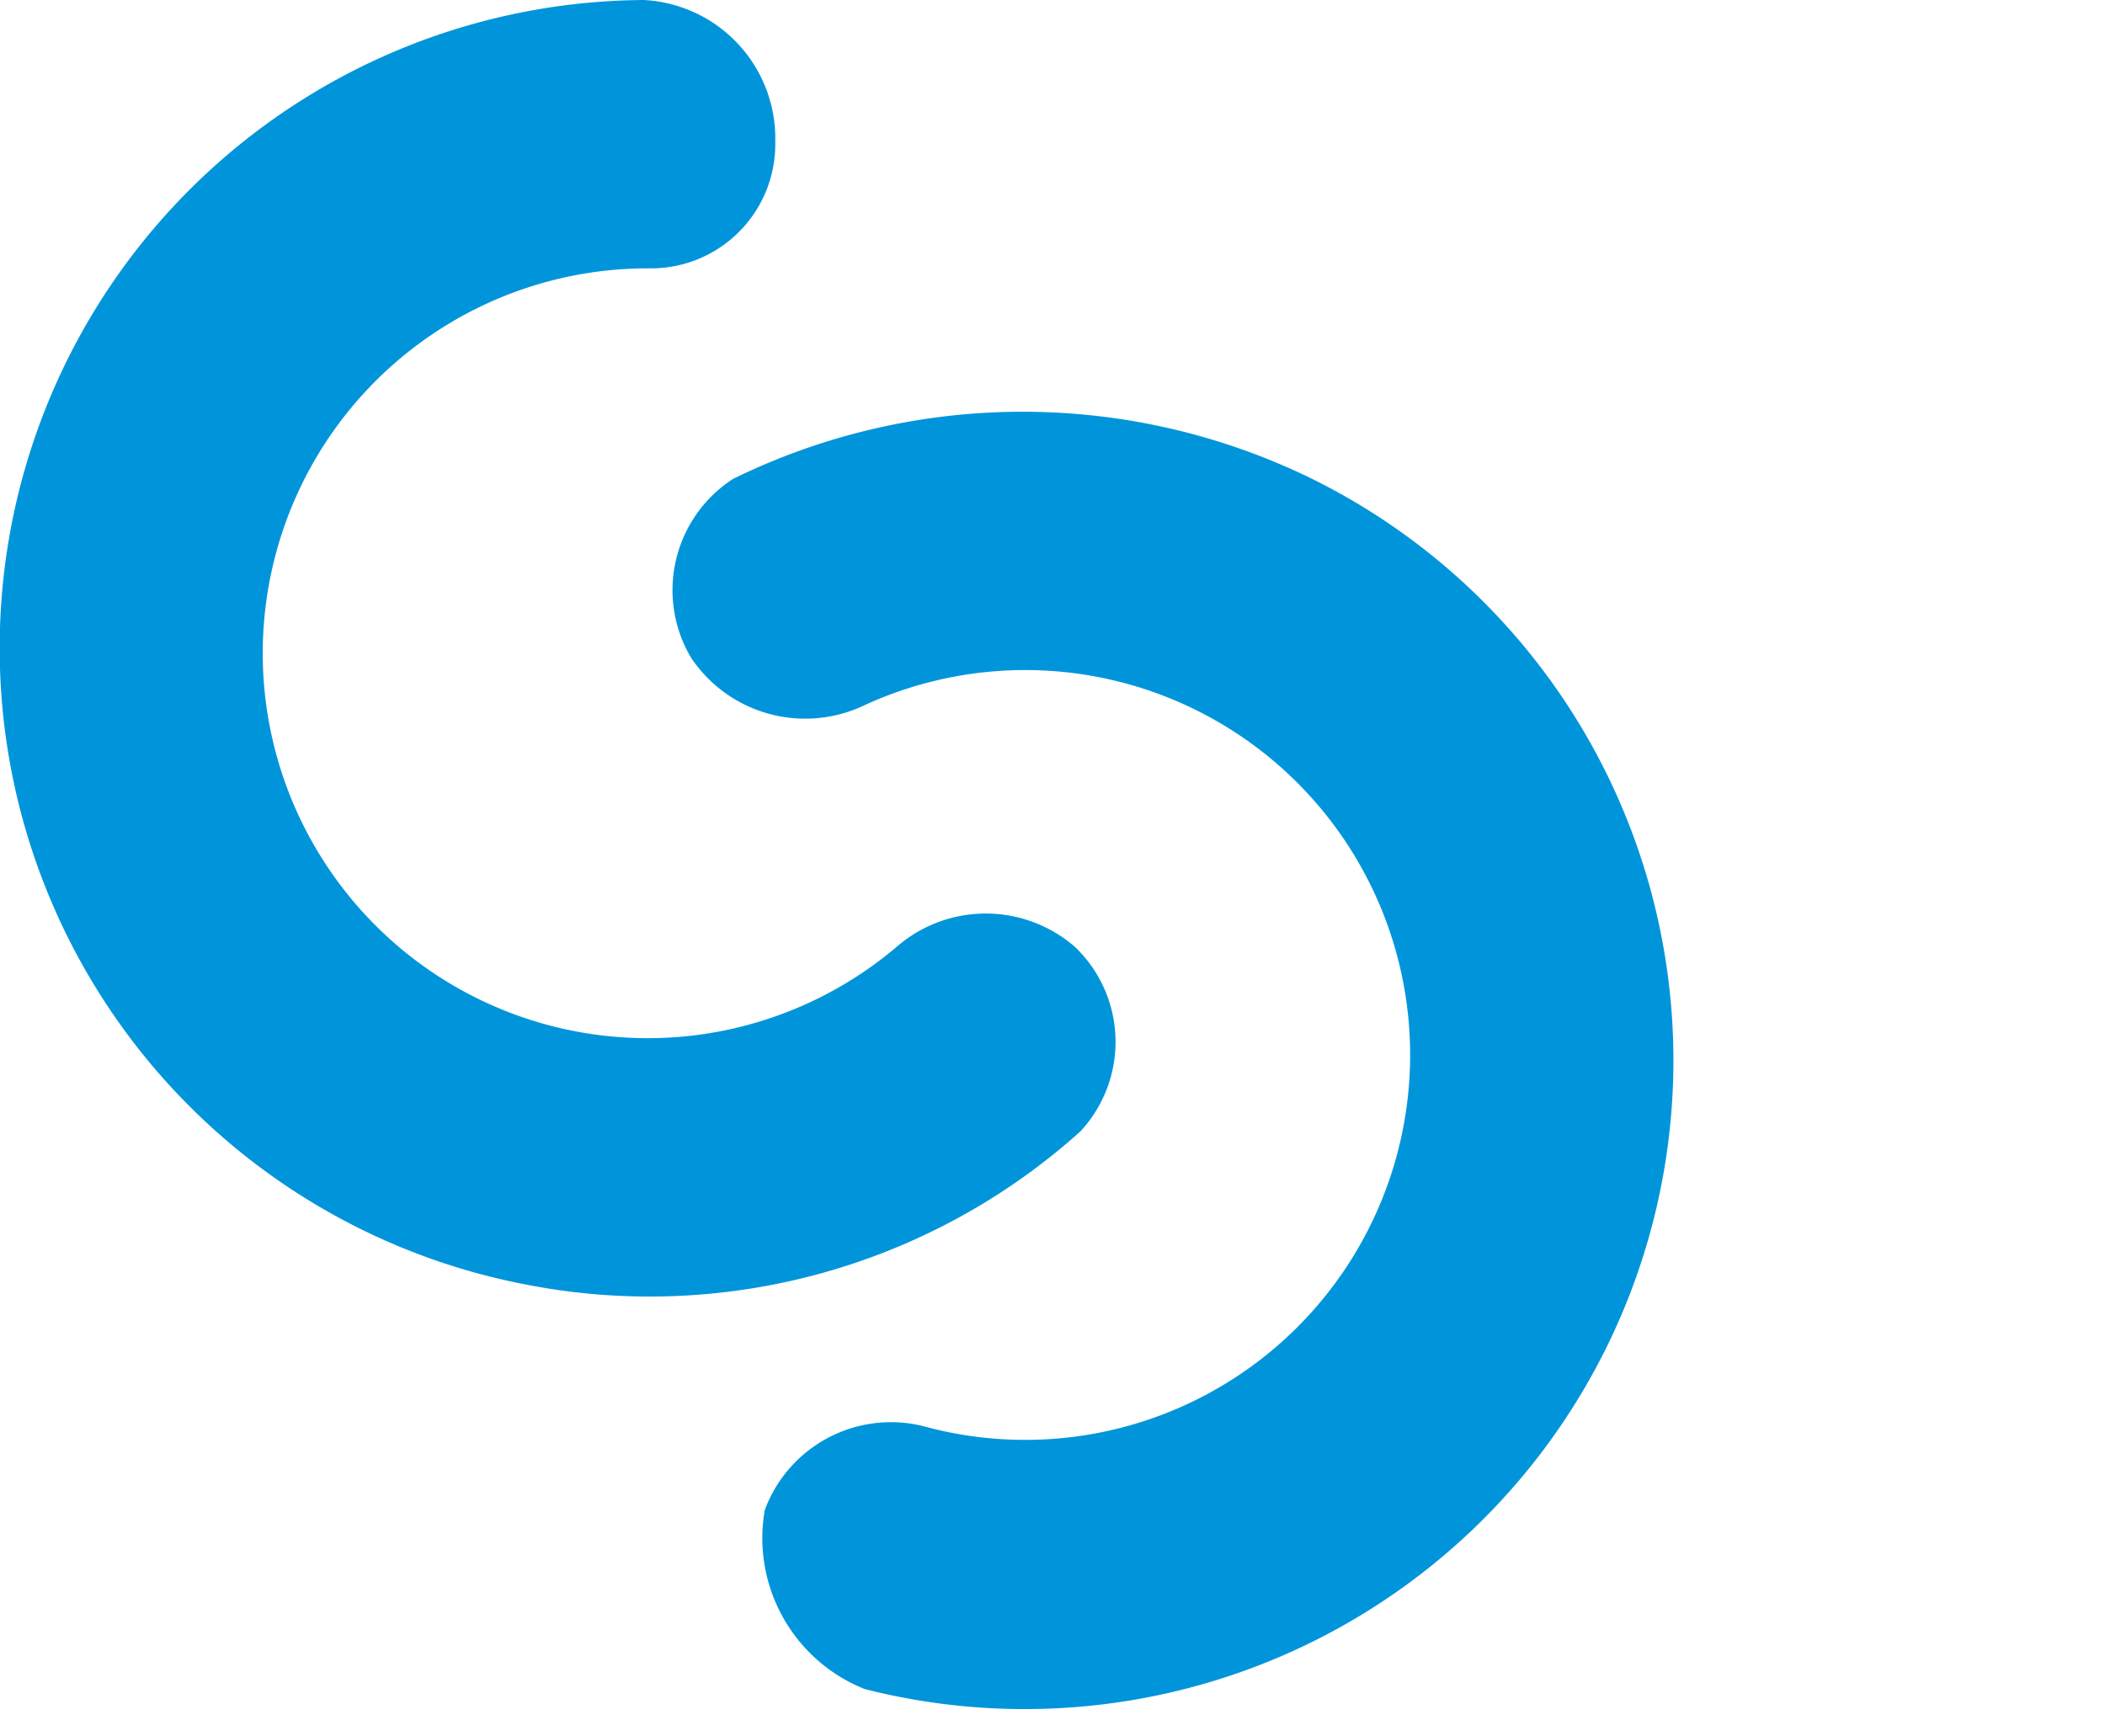 <svg class="logo" xmlns="http://www.w3.org/2000/svg" width="40" height="33" viewBox="0 0 40 33">
    <desc>Logotipo Ilustrativo</desc>
    <g transform="translate(-41.068 -28.3)">
        <g transform="translate(1 -1)">
            <path class="logo-icone" fill="#0095DB"
                d="M52.3,29.3A12.316,12.316,0,0,0,50,53.7a12.24,12.24,0,0,0,10.6-2.9,2.5,2.5,0,0,0-.1-3.5,2.582,2.582,0,0,0-3.4,0,7.315,7.315,0,1,1-4.7-12.9A2.361,2.361,0,0,0,54.8,32a2.636,2.636,0,0,0-2.5-2.7Z">
            </path>
            <path class="logo-icone" fill="#0095DB"
                d="M56.5,61.4a12.328,12.328,0,0,0,8.5-23,12.5,12.5,0,0,0-11,0,2.517,2.517,0,0,0-.8,3.4,2.609,2.609,0,0,0,3.3.9,7.315,7.315,0,1,1,1.1,13.7,2.556,2.556,0,0,0-3,1.6,3.088,3.088,0,0,0,1.9,3.4Z">
            </path>
        </g>
    </g>
</svg>
